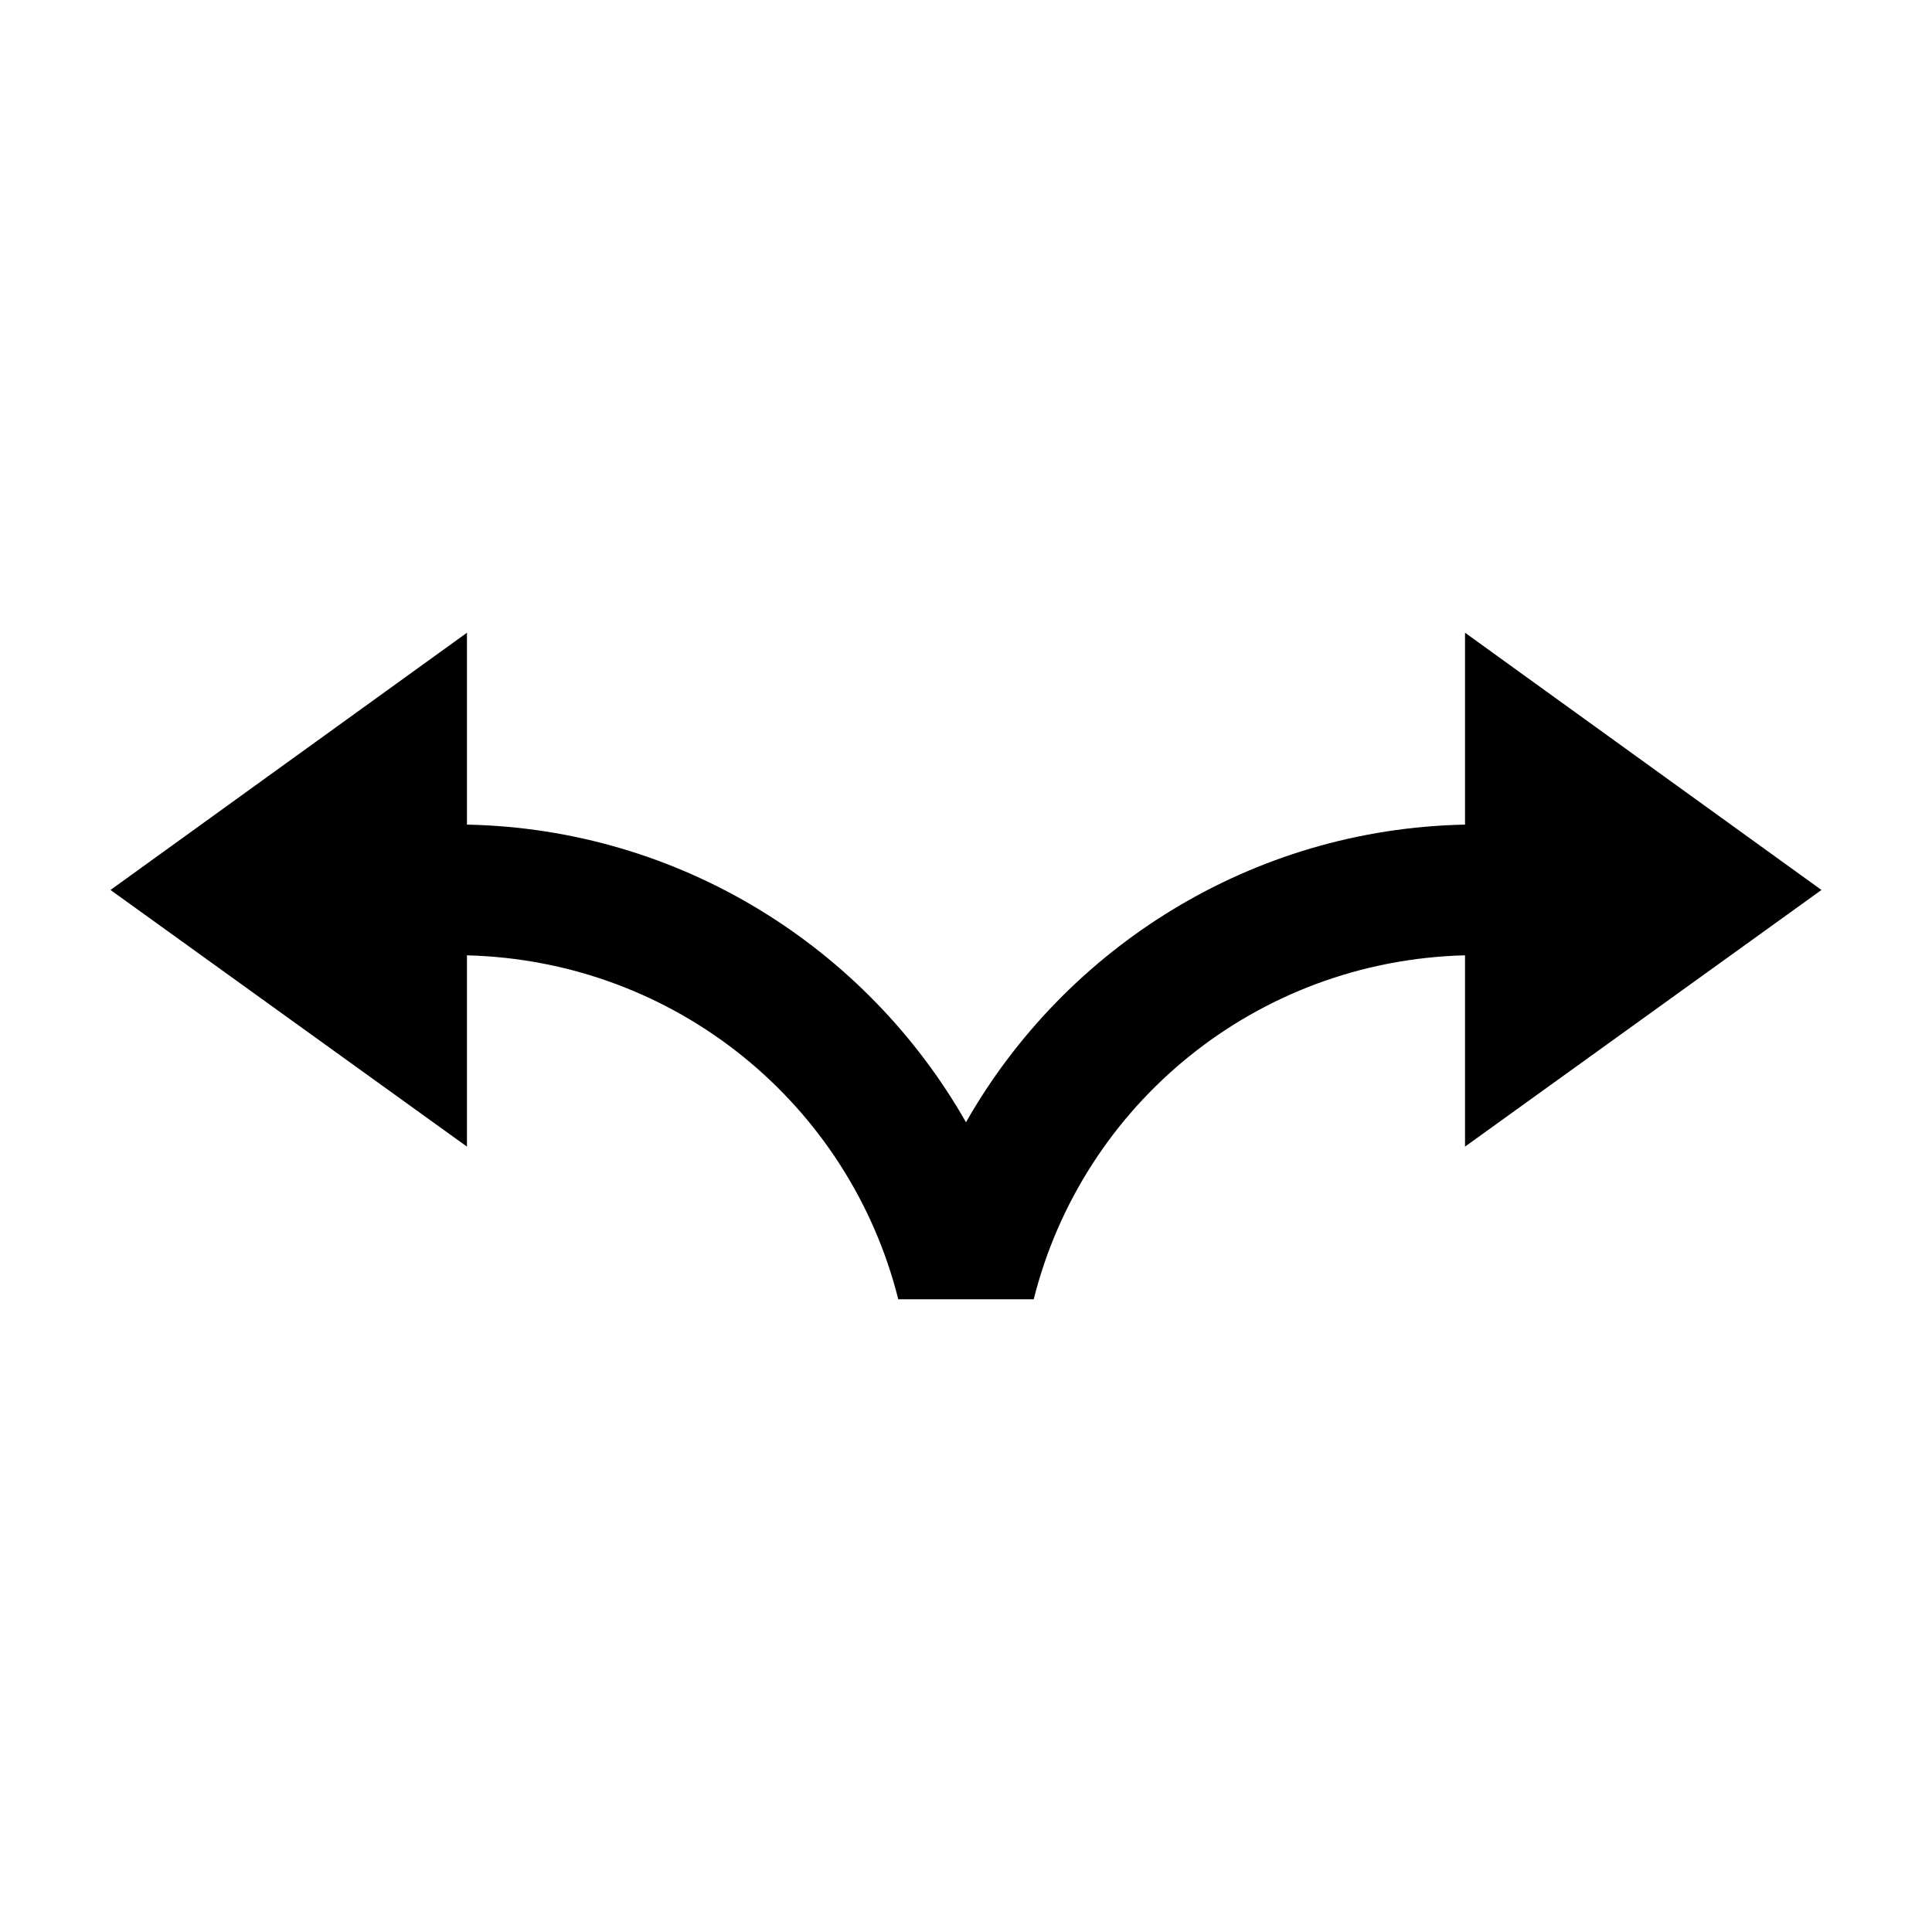 <?xml version="1.0" encoding="UTF-8"?>
<!-- Uploaded to: SVG Repo, www.svgrepo.com, Generator: SVG Repo Mixer Tools -->
<svg fill="#000000" width="800px" height="800px" version="1.1" viewBox="144 144 512 512" xmlns="http://www.w3.org/2000/svg">
 <path d="m267.75 311.68-94.465 68.172 94.465 68.016v-50.695c55.391 1.41 101.36 39.535 114.3 91.156h35.895c12.945-51.625 58.91-89.75 114.3-91.16v50.695l94.461-68.012-94.461-68.172v50.852c-56.578 1.129-105.95 32.641-132.25 78.879-26.309-46.238-75.676-77.75-132.25-78.879z" fill-rule="evenodd"/>
</svg>